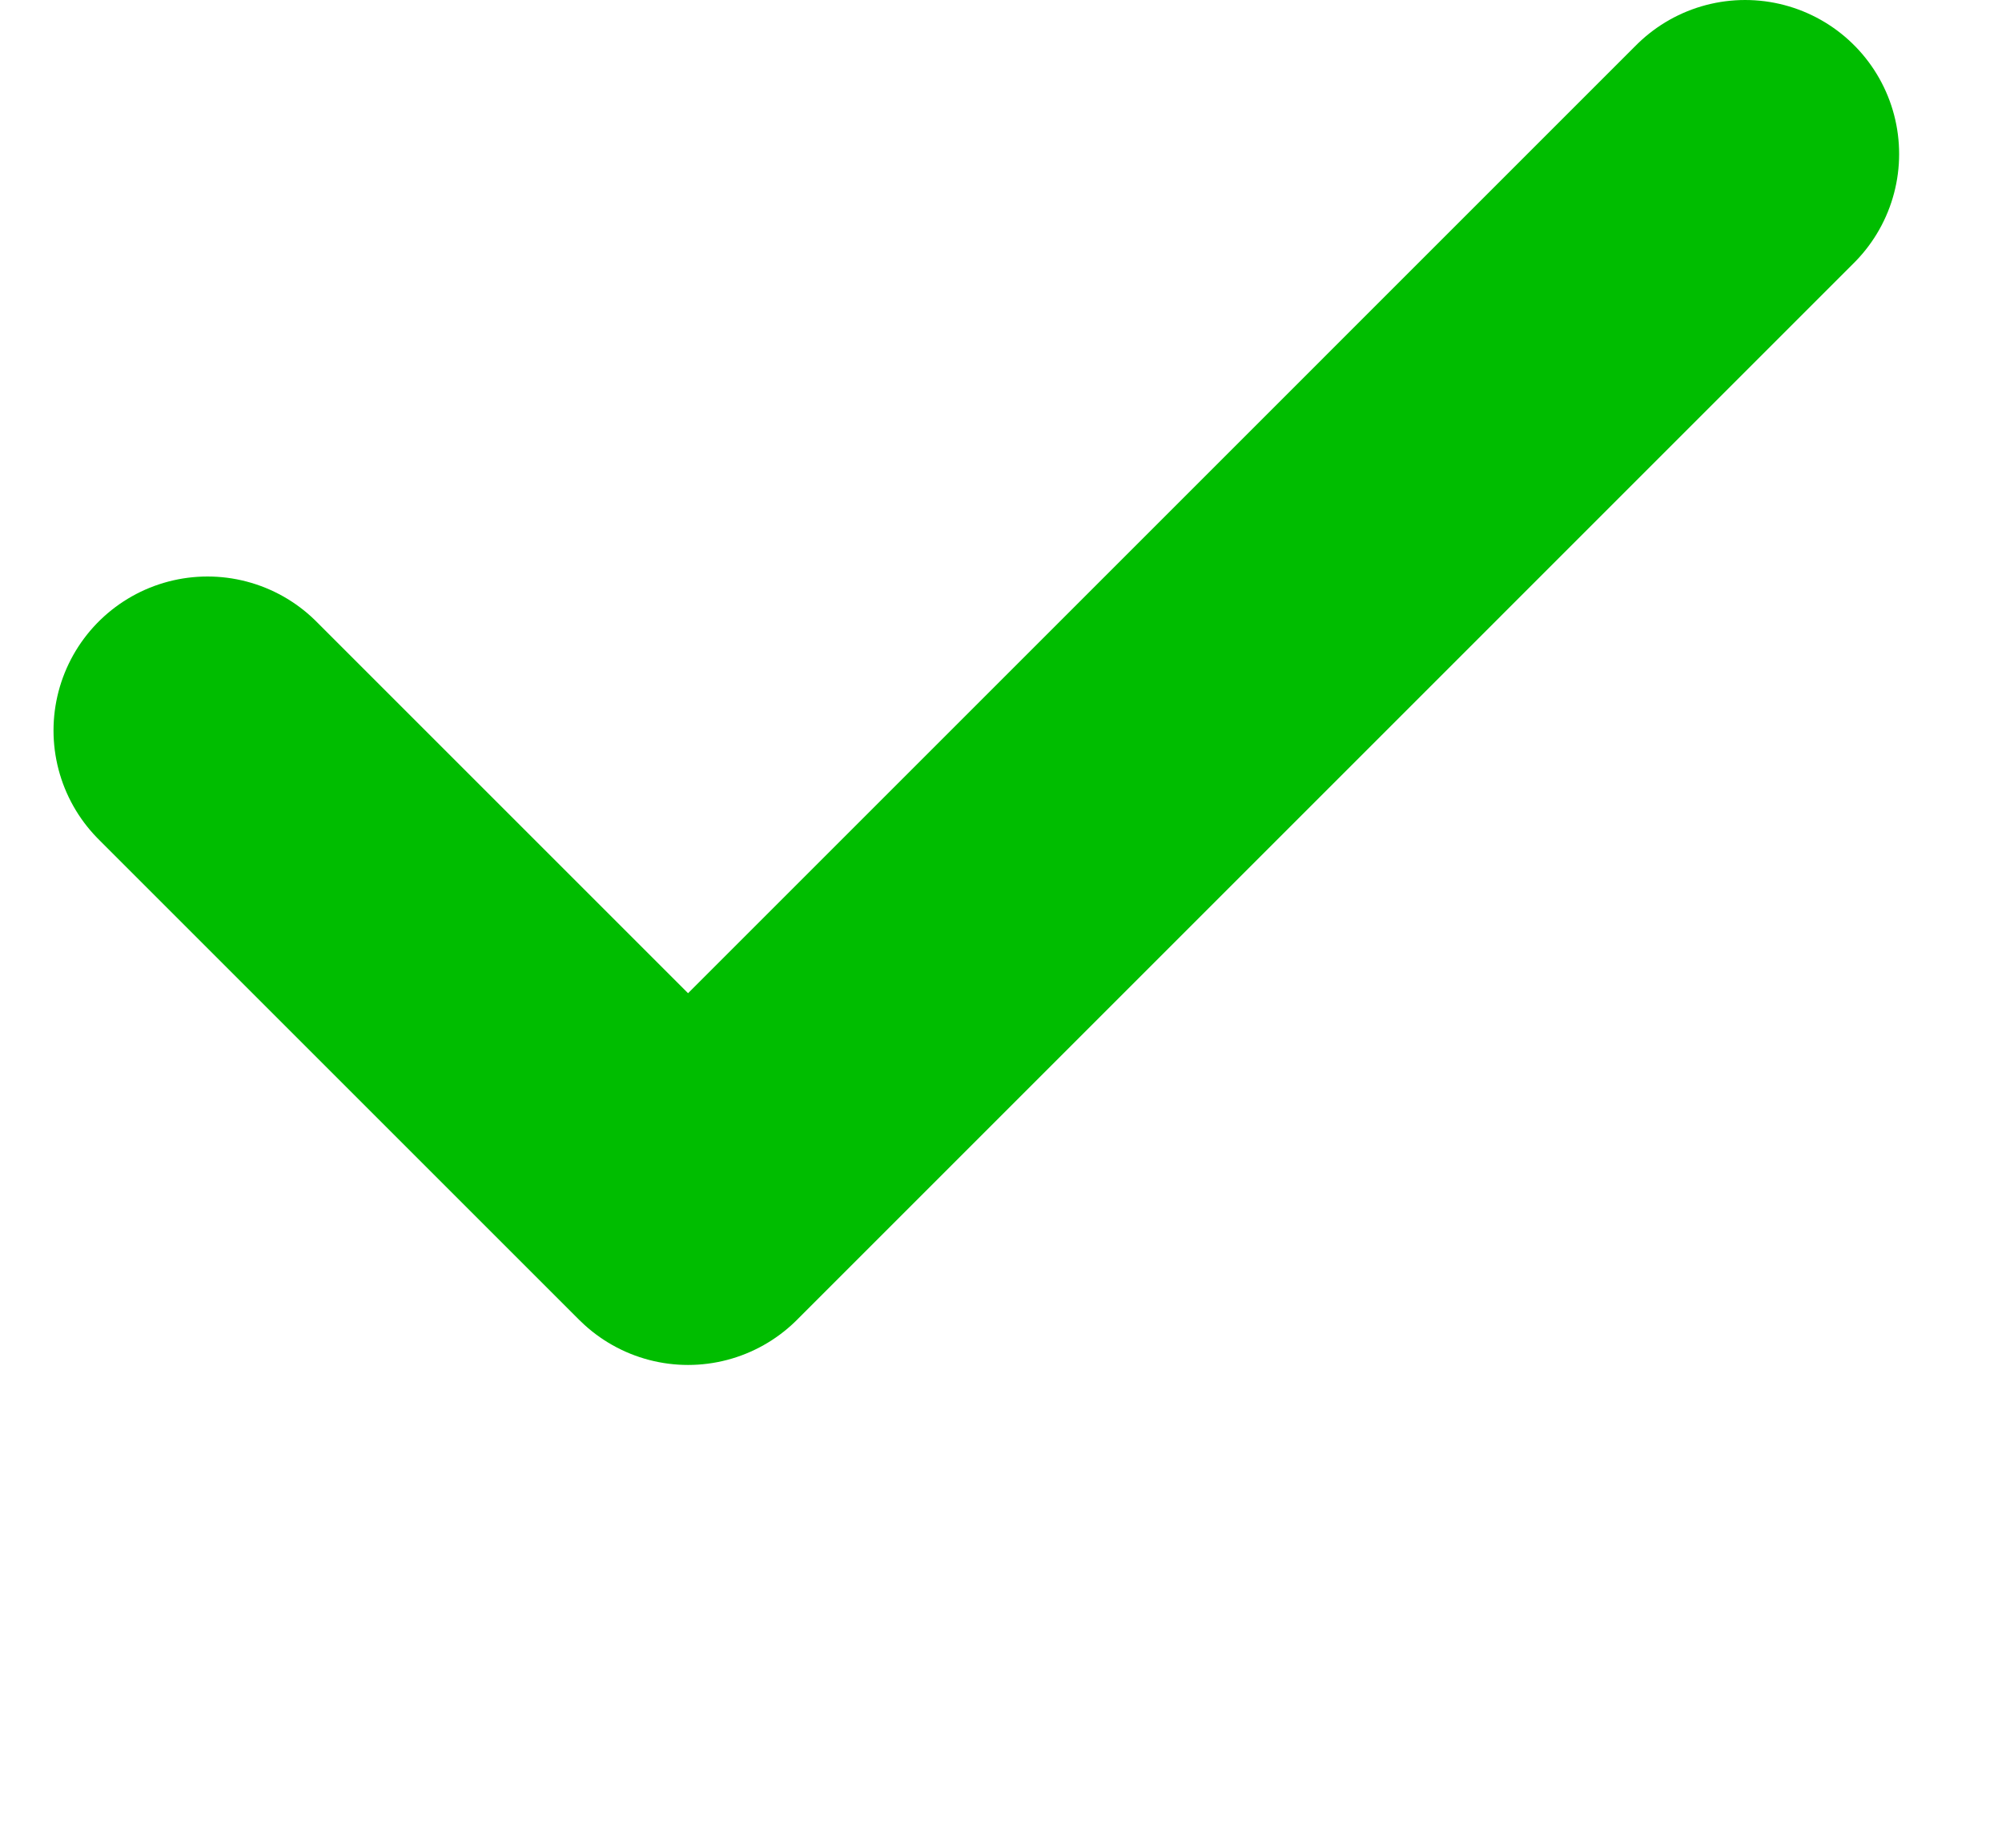 <svg width="26" height="24" viewBox="0 0 26 24" fill="none" xmlns="http://www.w3.org/2000/svg">
<g id="Ico">
<path id="Icon feather-check" d="M22.664 2L8.936 15.729L2.695 9.488" stroke="#00BD00" stroke-width="4" stroke-linecap="round" stroke-linejoin="round"/>
</g>
</svg>
